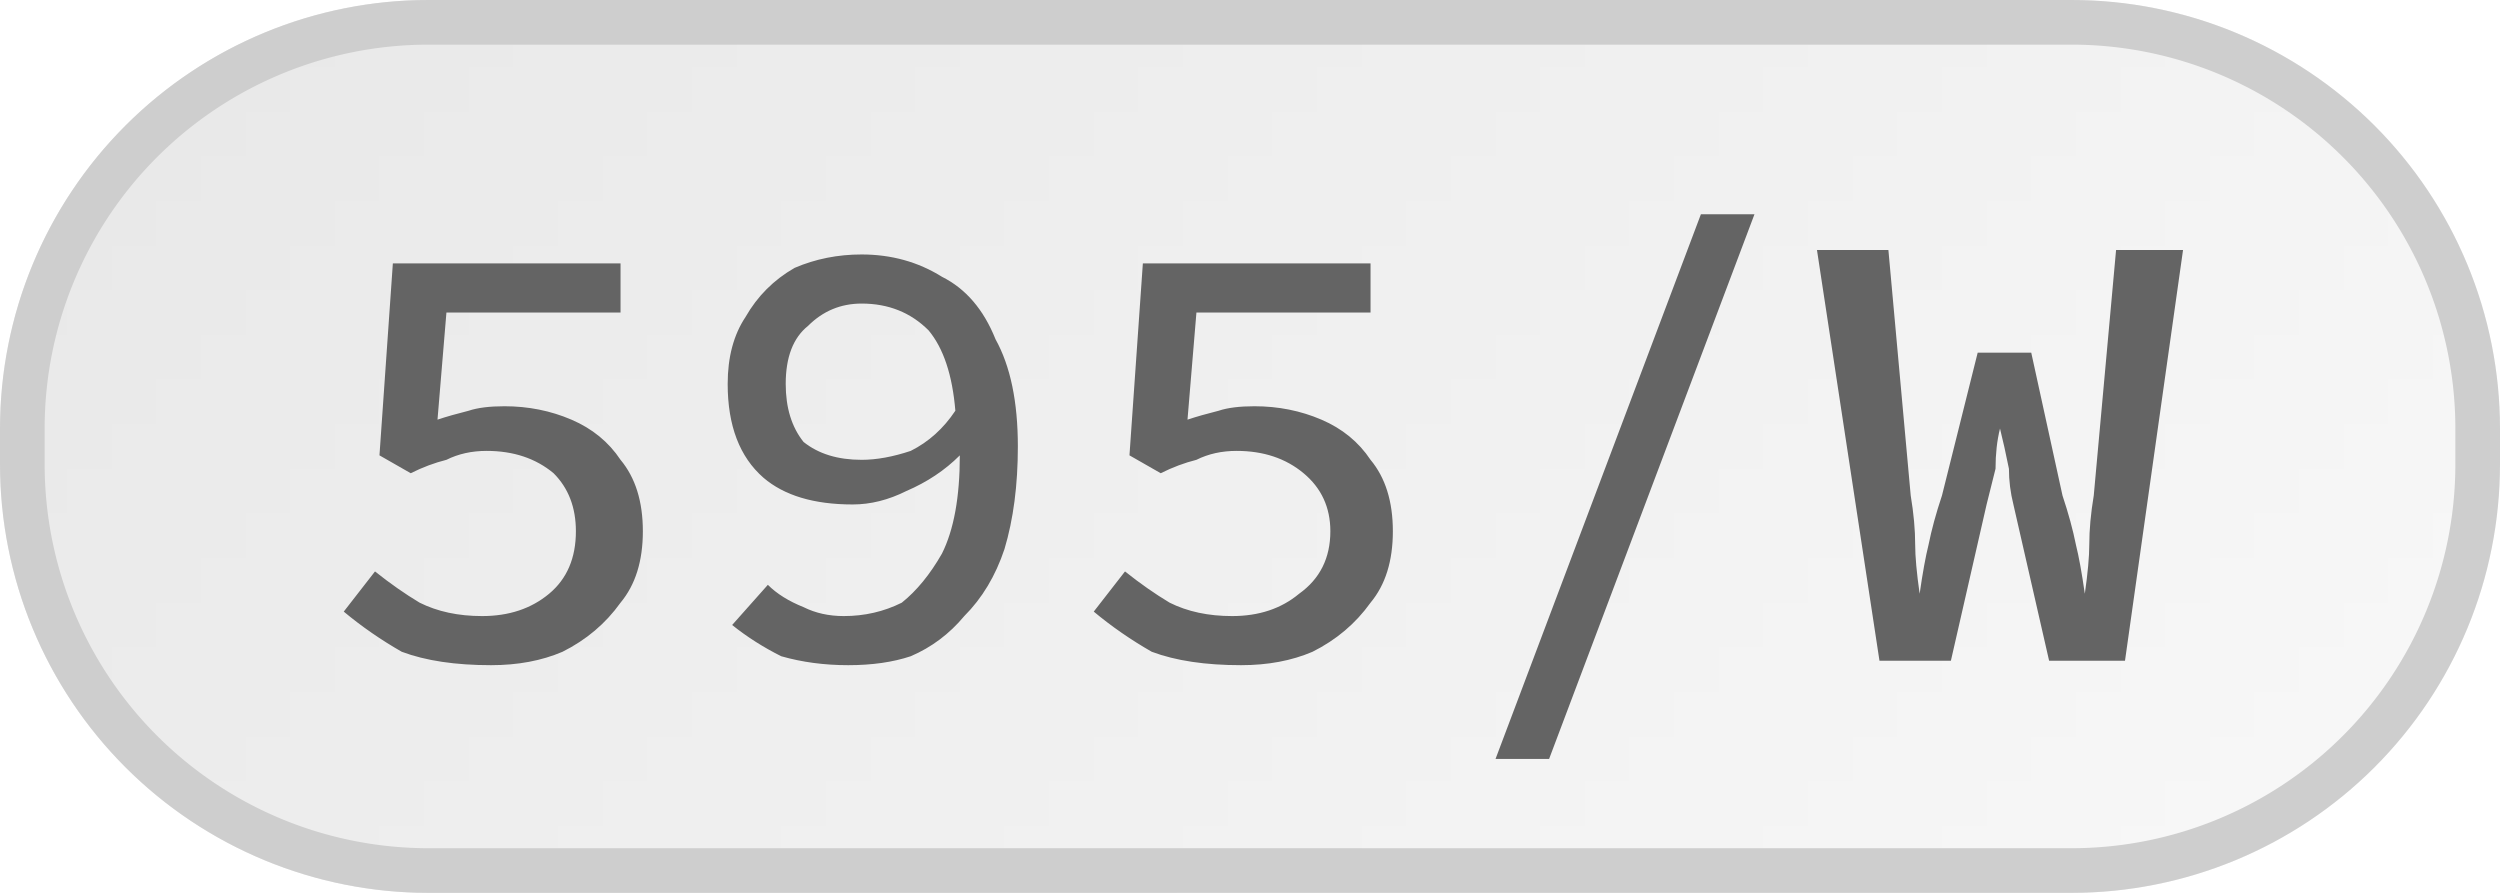 <svg width="56" height="20" viewBox="0 0 56 20" xmlns="http://www.w3.org/2000/svg"><defs><pattern id="satori_pattern_id_0" x="0" y="0" width="1" height="1" patternUnits="objectBoundingBox"><linearGradient id="satori_biid_0" x1="-0.102" y1="0.285" x2="1.102" y2="0.715" spreadMethod="pad"><stop offset="0%" stop-color="#e8e8e8"/><stop offset="50%" stop-color="#f0f0f0"/><stop offset="100%" stop-color="#f9f9f9"/></linearGradient><rect x="0" y="0" width="56" height="20" fill="url(#satori_biid_0)"/></pattern><clipPath id="satori_bc-id"><path x="0" y="0" width="56" height="20" d="M9.6,0 h36.8 a9.6,9.6 0 0 1 9.6,9.6 v0.8 a9.6,9.6 0 0 1 -9.6,9.6 h-36.8 a9.6,9.6 0 0 1 -9.6,-9.6 v-0.8 a9.6,9.6 0 0 1 9.6,-9.6"/></clipPath></defs><mask id="satori_om-id"><rect x="1" y="1" width="54" height="18" fill="#fff"/><path width="56" height="20" fill="none" stroke="#000" stroke-width="2" d="M2.812,2.812 A9.6,9.6 0 0 1 9.6,0 h36.8 a9.6,9.6 0 0 1 9.6,9.6 v0.8 a9.6,9.6 0 0 1 -9.6,9.6 h-36.8 a9.6,9.6 0 0 1 -9.6,-9.6 v-0.8 A9.6,9.6 0 0 1 2.812,2.812"/></mask><path x="0" y="0" width="56" height="20" fill="url(#satori_pattern_id_0)" d="M9.6,0 h36.8 a9.6,9.6 0 0 1 9.6,9.6 v0.8 a9.6,9.6 0 0 1 -9.6,9.6 h-36.8 a9.6,9.6 0 0 1 -9.6,-9.6 v-0.8 a9.6,9.6 0 0 1 9.6,-9.6"/><path width="56" height="20" clip-path="url(#satori_bc-id)" fill="none" stroke="#cecece" stroke-width="2" d="M2.812,2.812 A9.6,9.6 0 0 1 9.6,0 h36.8 a9.6,9.6 0 0 1 9.6,9.6 v0.8 a9.6,9.6 0 0 1 -9.6,9.6 h-36.8 a9.6,9.6 0 0 1 -9.6,-9.6 v-0.8 A9.6,9.6 0 0 1 2.812,2.812"/><path fill="#646464" d="M11.0 14.9L11.0 14.9Q9.8 14.9 9.0 14.6Q8.3 14.2 7.7 13.7L7.7 13.7L8.4 12.8Q8.9 13.2 9.4 13.5Q10.0 13.8 10.8 13.8L10.8 13.8Q11.7 13.8 12.3 13.3Q12.9 12.8 12.9 11.9L12.9 11.9Q12.9 11.1 12.4 10.6Q11.8 10.1 10.9 10.1L10.9 10.1Q10.4 10.1 10.0 10.3Q9.6 10.4 9.2 10.6L9.2 10.6L8.5 10.2L8.8 5.9L13.9 5.9L13.9 7.0L10.0 7.0L9.8 9.4Q10.1 9.3 10.5 9.2Q10.8 9.1 11.3 9.1L11.3 9.1Q12.1 9.1 12.8 9.4Q13.5 9.7 13.9 10.3Q14.4 10.9 14.4 11.9L14.4 11.9Q14.4 12.9 13.9 13.5Q13.4 14.2 12.6 14.6Q11.9 14.9 11.0 14.9ZM17.6 8.6L17.6 8.6Q17.6 9.4 18.0 9.9Q18.5 10.3 19.3 10.3L19.3 10.3Q19.8 10.3 20.4 10.1Q21.0 9.8 21.4 9.2L21.4 9.2Q21.3 8.0 20.8 7.4Q20.2 6.8 19.3 6.8L19.3 6.8Q18.6 6.8 18.1 7.3Q17.6 7.7 17.6 8.6ZM19.0 14.9L19.0 14.9Q18.2 14.9 17.5 14.7Q16.9 14.4 16.4 14.0L16.4 14.0L17.2 13.1Q17.5 13.4 18.0 13.6Q18.4 13.8 18.9 13.8L18.9 13.8Q19.6 13.8 20.2 13.5Q20.7 13.1 21.1 12.4Q21.5 11.6 21.5 10.2L21.5 10.2Q21.0 10.7 20.3 11.0Q19.7 11.3 19.1 11.3L19.1 11.3Q17.8 11.3 17.1 10.7Q16.3 10.0 16.3 8.6L16.3 8.6Q16.3 7.7 16.7 7.1Q17.1 6.4 17.8 6.0Q18.5 5.7 19.3 5.7L19.3 5.7Q20.3 5.7 21.1 6.2Q21.9 6.6 22.3 7.6Q22.8 8.5 22.8 10.0L22.8 10.0Q22.8 11.3 22.5 12.3Q22.2 13.2 21.6 13.8Q21.1 14.4 20.4 14.7Q19.8 14.9 19.0 14.9ZM27.8 14.9L27.8 14.9Q26.6 14.9 25.8 14.6Q25.1 14.2 24.5 13.7L24.5 13.7L25.2 12.8Q25.7 13.2 26.2 13.5Q26.8 13.8 27.6 13.8L27.6 13.8Q28.5 13.8 29.1 13.3Q29.8 12.8 29.8 11.9L29.8 11.9Q29.8 11.1 29.2 10.6Q28.6 10.1 27.7 10.1L27.7 10.1Q27.2 10.1 26.8 10.3Q26.4 10.4 26.0 10.6L26.0 10.6L25.3 10.2L25.6 5.9L30.7 5.9L30.7 7.0L26.8 7.0L26.6 9.4Q26.9 9.3 27.3 9.2Q27.6 9.1 28.1 9.1L28.1 9.1Q28.9 9.1 29.6 9.4Q30.3 9.7 30.7 10.3Q31.2 10.9 31.2 11.9L31.2 11.9Q31.2 12.9 30.7 13.5Q30.2 14.2 29.4 14.6Q28.7 14.9 27.8 14.9ZM34.7 17.0L33.5 17.0L38.1 4.8L39.3 4.8L34.7 17.0ZM43.7 14.8L42.1 14.8L40.7 5.6L42.3 5.6L42.8 11.1Q42.9 11.7 42.9 12.2Q42.9 12.6 43.0 13.3L43.0 13.3L43.0 13.3Q43.1 12.6 43.2 12.2Q43.3 11.7 43.5 11.1L43.5 11.1L44.3 7.9L45.5 7.9L46.2 11.1Q46.4 11.7 46.5 12.2Q46.6 12.6 46.7 13.3L46.7 13.3L46.7 13.3Q46.8 12.6 46.8 12.2Q46.8 11.7 46.9 11.1L46.9 11.1L47.4 5.6L48.9 5.6L47.6 14.8L45.9 14.8L45.1 11.3Q45.0 10.9 45.0 10.5Q44.9 10.0 44.8 9.6L44.8 9.6L44.8 9.6Q44.7 10.0 44.7 10.5Q44.6 10.9 44.5 11.3L44.5 11.3L43.7 14.8Z "/></svg>